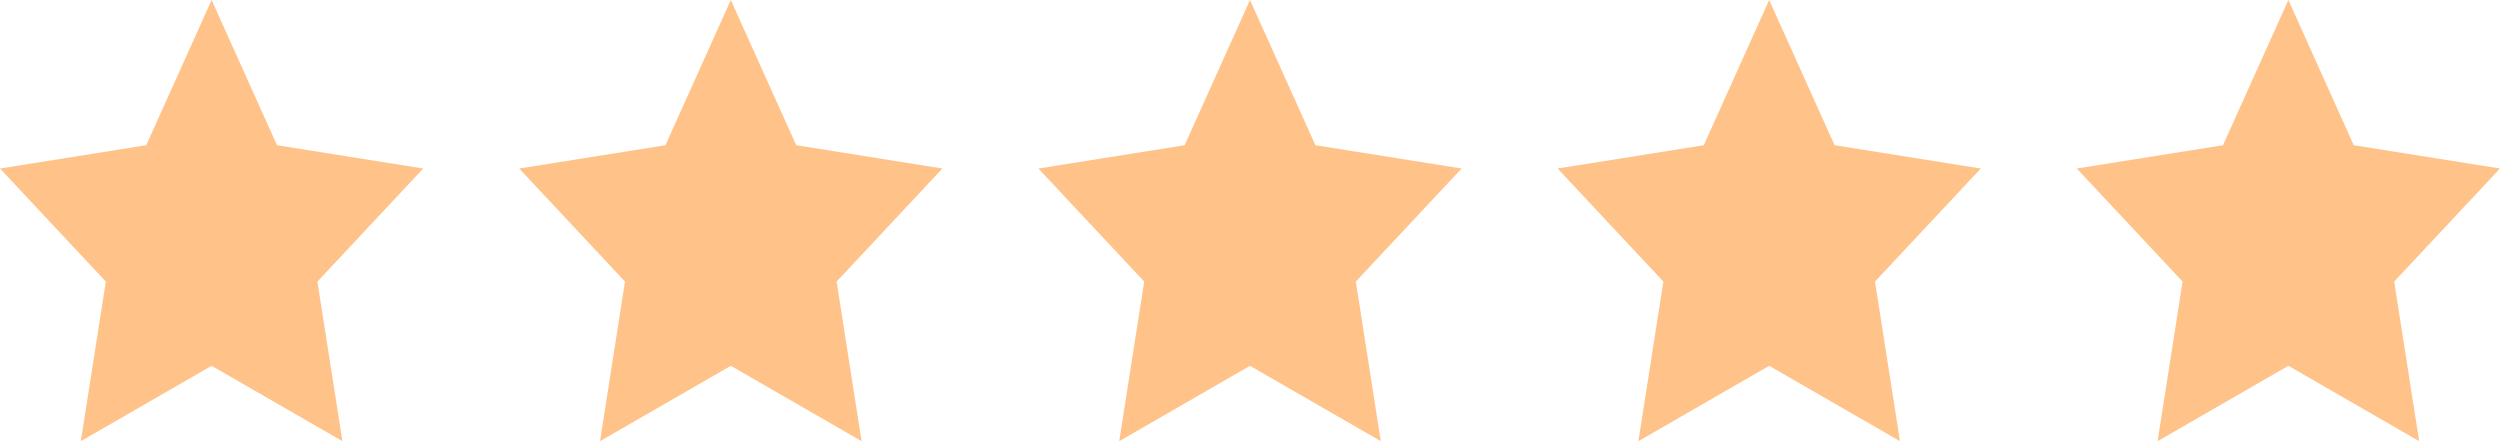<svg width="136" height="24" viewBox="0 0 136 24" fill="none" xmlns="http://www.w3.org/2000/svg">
<g clip-path="url(#clip0_503_368)">
<path d="M11.512 0L15.069 7.9L23.024 9.167L17.268 15.317L18.627 24L11.512 19.9L4.397 24L5.756 15.317L0 9.167L7.955 7.9L11.512 0Z" fill="#FFC38A"/>
<path d="M39.756 0L43.314 7.9L51.268 9.167L45.512 15.317L46.871 24L39.756 19.9L32.641 24L34 15.317L28.244 9.167L36.199 7.9L39.756 0Z" fill="#FFC38A"/>
<path d="M68 0L71.558 7.9L79.513 9.167L73.757 15.317L75.115 24L68 19.9L60.886 24L62.244 15.317L56.488 9.167L64.443 7.9L68 0Z" fill="#FFC38A"/>
<path d="M96.243 0L99.801 7.9L107.756 9.167L102 15.317L103.359 24L96.243 19.9L89.129 24L90.487 15.317L84.731 9.167L92.686 7.9L96.243 0Z" fill="#FFC38A"/>
<path d="M124.488 0L128.045 7.9L136 9.167L130.244 15.317L131.603 24L124.488 19.9L117.373 24L118.732 15.317L112.976 9.167L120.93 7.9L124.488 0Z" fill="#FFC38A"/>
</g>
<defs>
<clipPath id="clip0_503_368">
<rect width="136" height="24" fill="white"/>
</clipPath>
</defs>
</svg>
